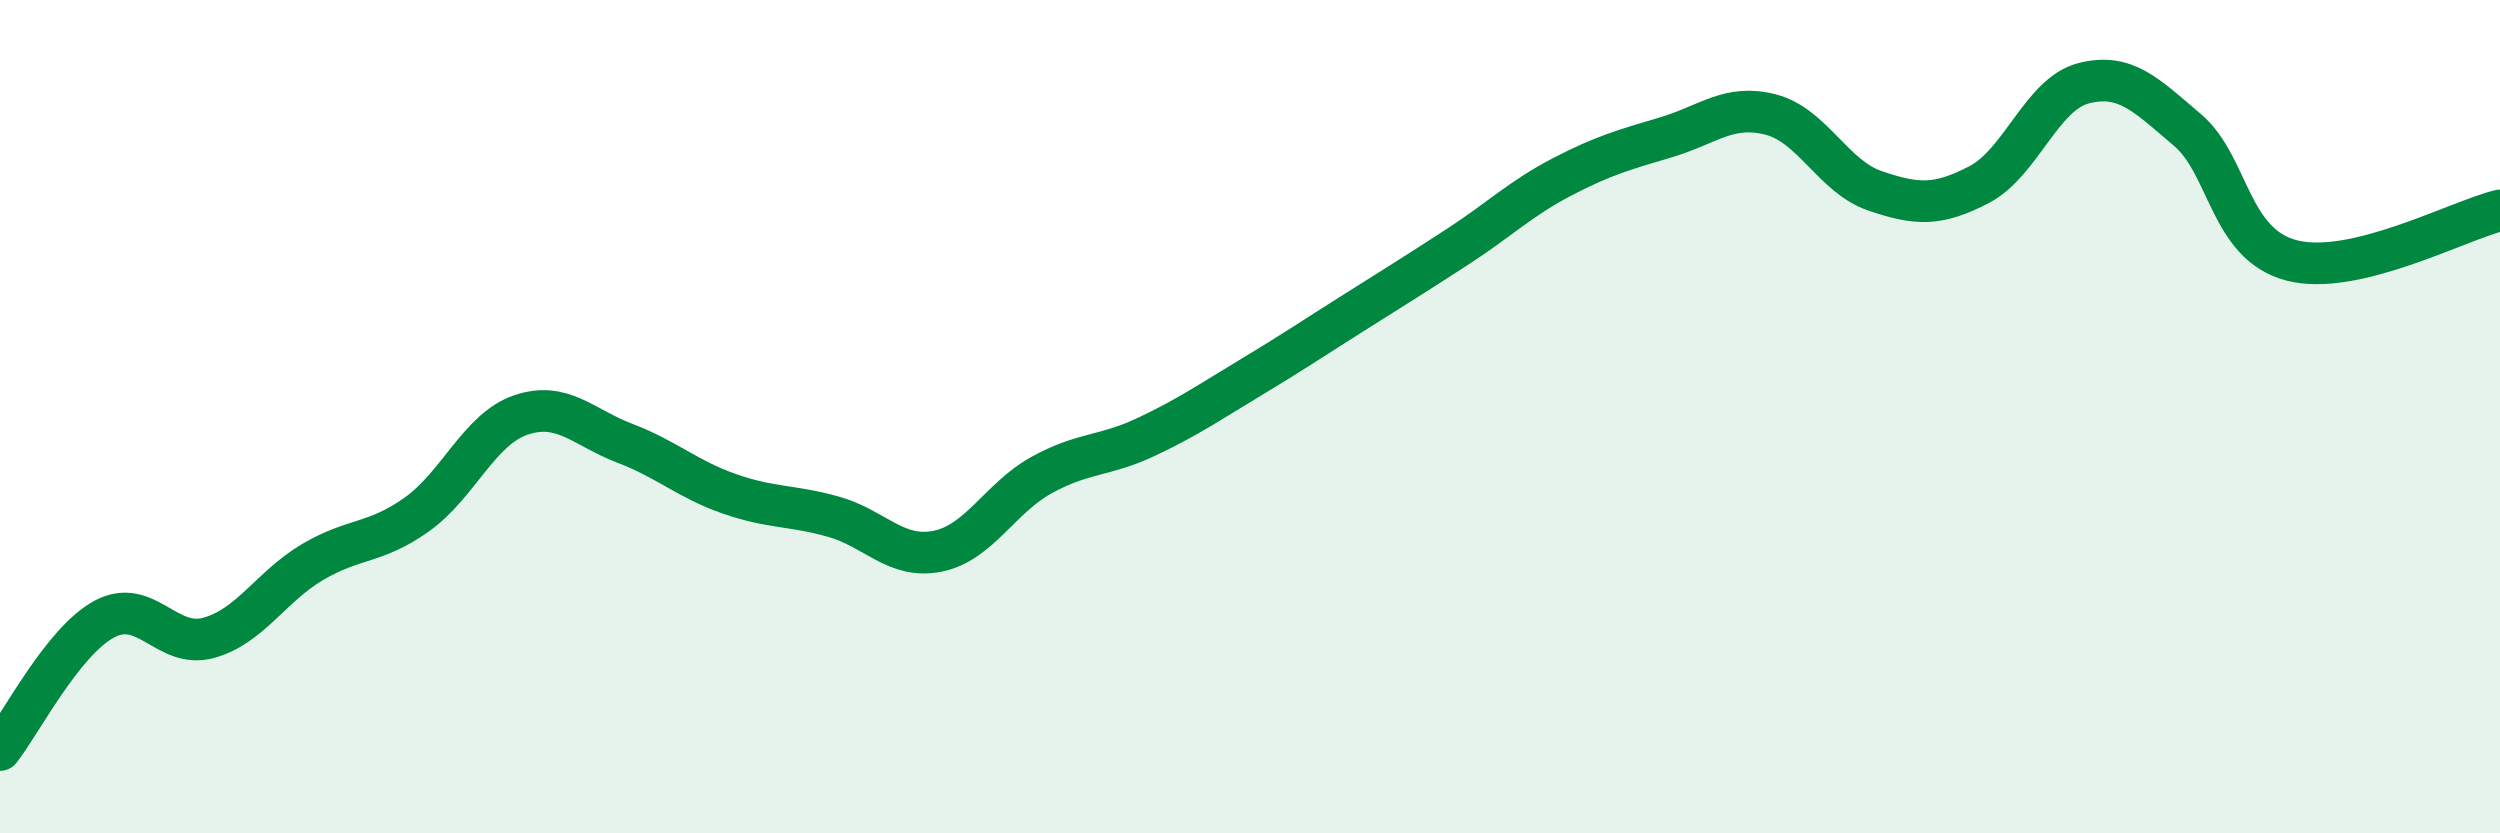 
    <svg width="60" height="20" viewBox="0 0 60 20" xmlns="http://www.w3.org/2000/svg">
      <path
        d="M 0,18 C 0.5,17.37 1.5,15.4 2.5,14.86 C 3.5,14.32 4,15.58 5,15.31 C 6,15.04 6.5,14.08 7.5,13.49 C 8.5,12.9 9,13.06 10,12.35 C 11,11.64 11.5,10.3 12.5,9.96 C 13.5,9.62 14,10.26 15,10.64 C 16,11.02 16.5,11.5 17.5,11.85 C 18.5,12.2 19,12.12 20,12.4 C 21,12.68 21.5,13.43 22.5,13.23 C 23.5,13.03 24,11.95 25,11.4 C 26,10.85 26.5,10.96 27.5,10.49 C 28.5,10.02 29,9.67 30,9.07 C 31,8.47 31.5,8.13 32.5,7.5 C 33.5,6.87 34,6.56 35,5.91 C 36,5.26 36.5,4.76 37.5,4.24 C 38.5,3.72 39,3.59 40,3.29 C 41,2.99 41.5,2.49 42.5,2.75 C 43.5,3.01 44,4.24 45,4.58 C 46,4.92 46.5,4.95 47.5,4.43 C 48.5,3.91 49,2.26 50,2 C 51,1.74 51.5,2.27 52.5,3.12 C 53.5,3.97 53.5,5.86 55,6.25 C 56.5,6.64 59,5.29 60,5.05L60 20L0 20Z"
        fill="#008740"
        opacity="0.1"
        stroke-linecap="round"
        stroke-linejoin="round"
      />
      <path
        d="M 0,18 C 0.5,17.37 1.5,15.4 2.5,14.86 C 3.5,14.32 4,15.58 5,15.31 C 6,15.04 6.5,14.08 7.5,13.49 C 8.5,12.9 9,13.06 10,12.35 C 11,11.64 11.5,10.3 12.5,9.96 C 13.5,9.62 14,10.26 15,10.64 C 16,11.02 16.5,11.5 17.5,11.85 C 18.5,12.2 19,12.12 20,12.4 C 21,12.68 21.5,13.43 22.5,13.23 C 23.5,13.03 24,11.95 25,11.4 C 26,10.85 26.5,10.96 27.5,10.49 C 28.5,10.02 29,9.67 30,9.07 C 31,8.47 31.5,8.13 32.5,7.5 C 33.5,6.87 34,6.56 35,5.91 C 36,5.26 36.5,4.76 37.5,4.24 C 38.5,3.72 39,3.59 40,3.29 C 41,2.99 41.5,2.49 42.5,2.75 C 43.5,3.01 44,4.24 45,4.58 C 46,4.92 46.5,4.95 47.5,4.43 C 48.5,3.91 49,2.26 50,2 C 51,1.74 51.5,2.27 52.5,3.12 C 53.5,3.97 53.5,5.86 55,6.25 C 56.5,6.64 59,5.29 60,5.05"
        stroke="#008740"
        stroke-width="1"
        fill="none"
        stroke-linecap="round"
        stroke-linejoin="round"
      />
    </svg>
  